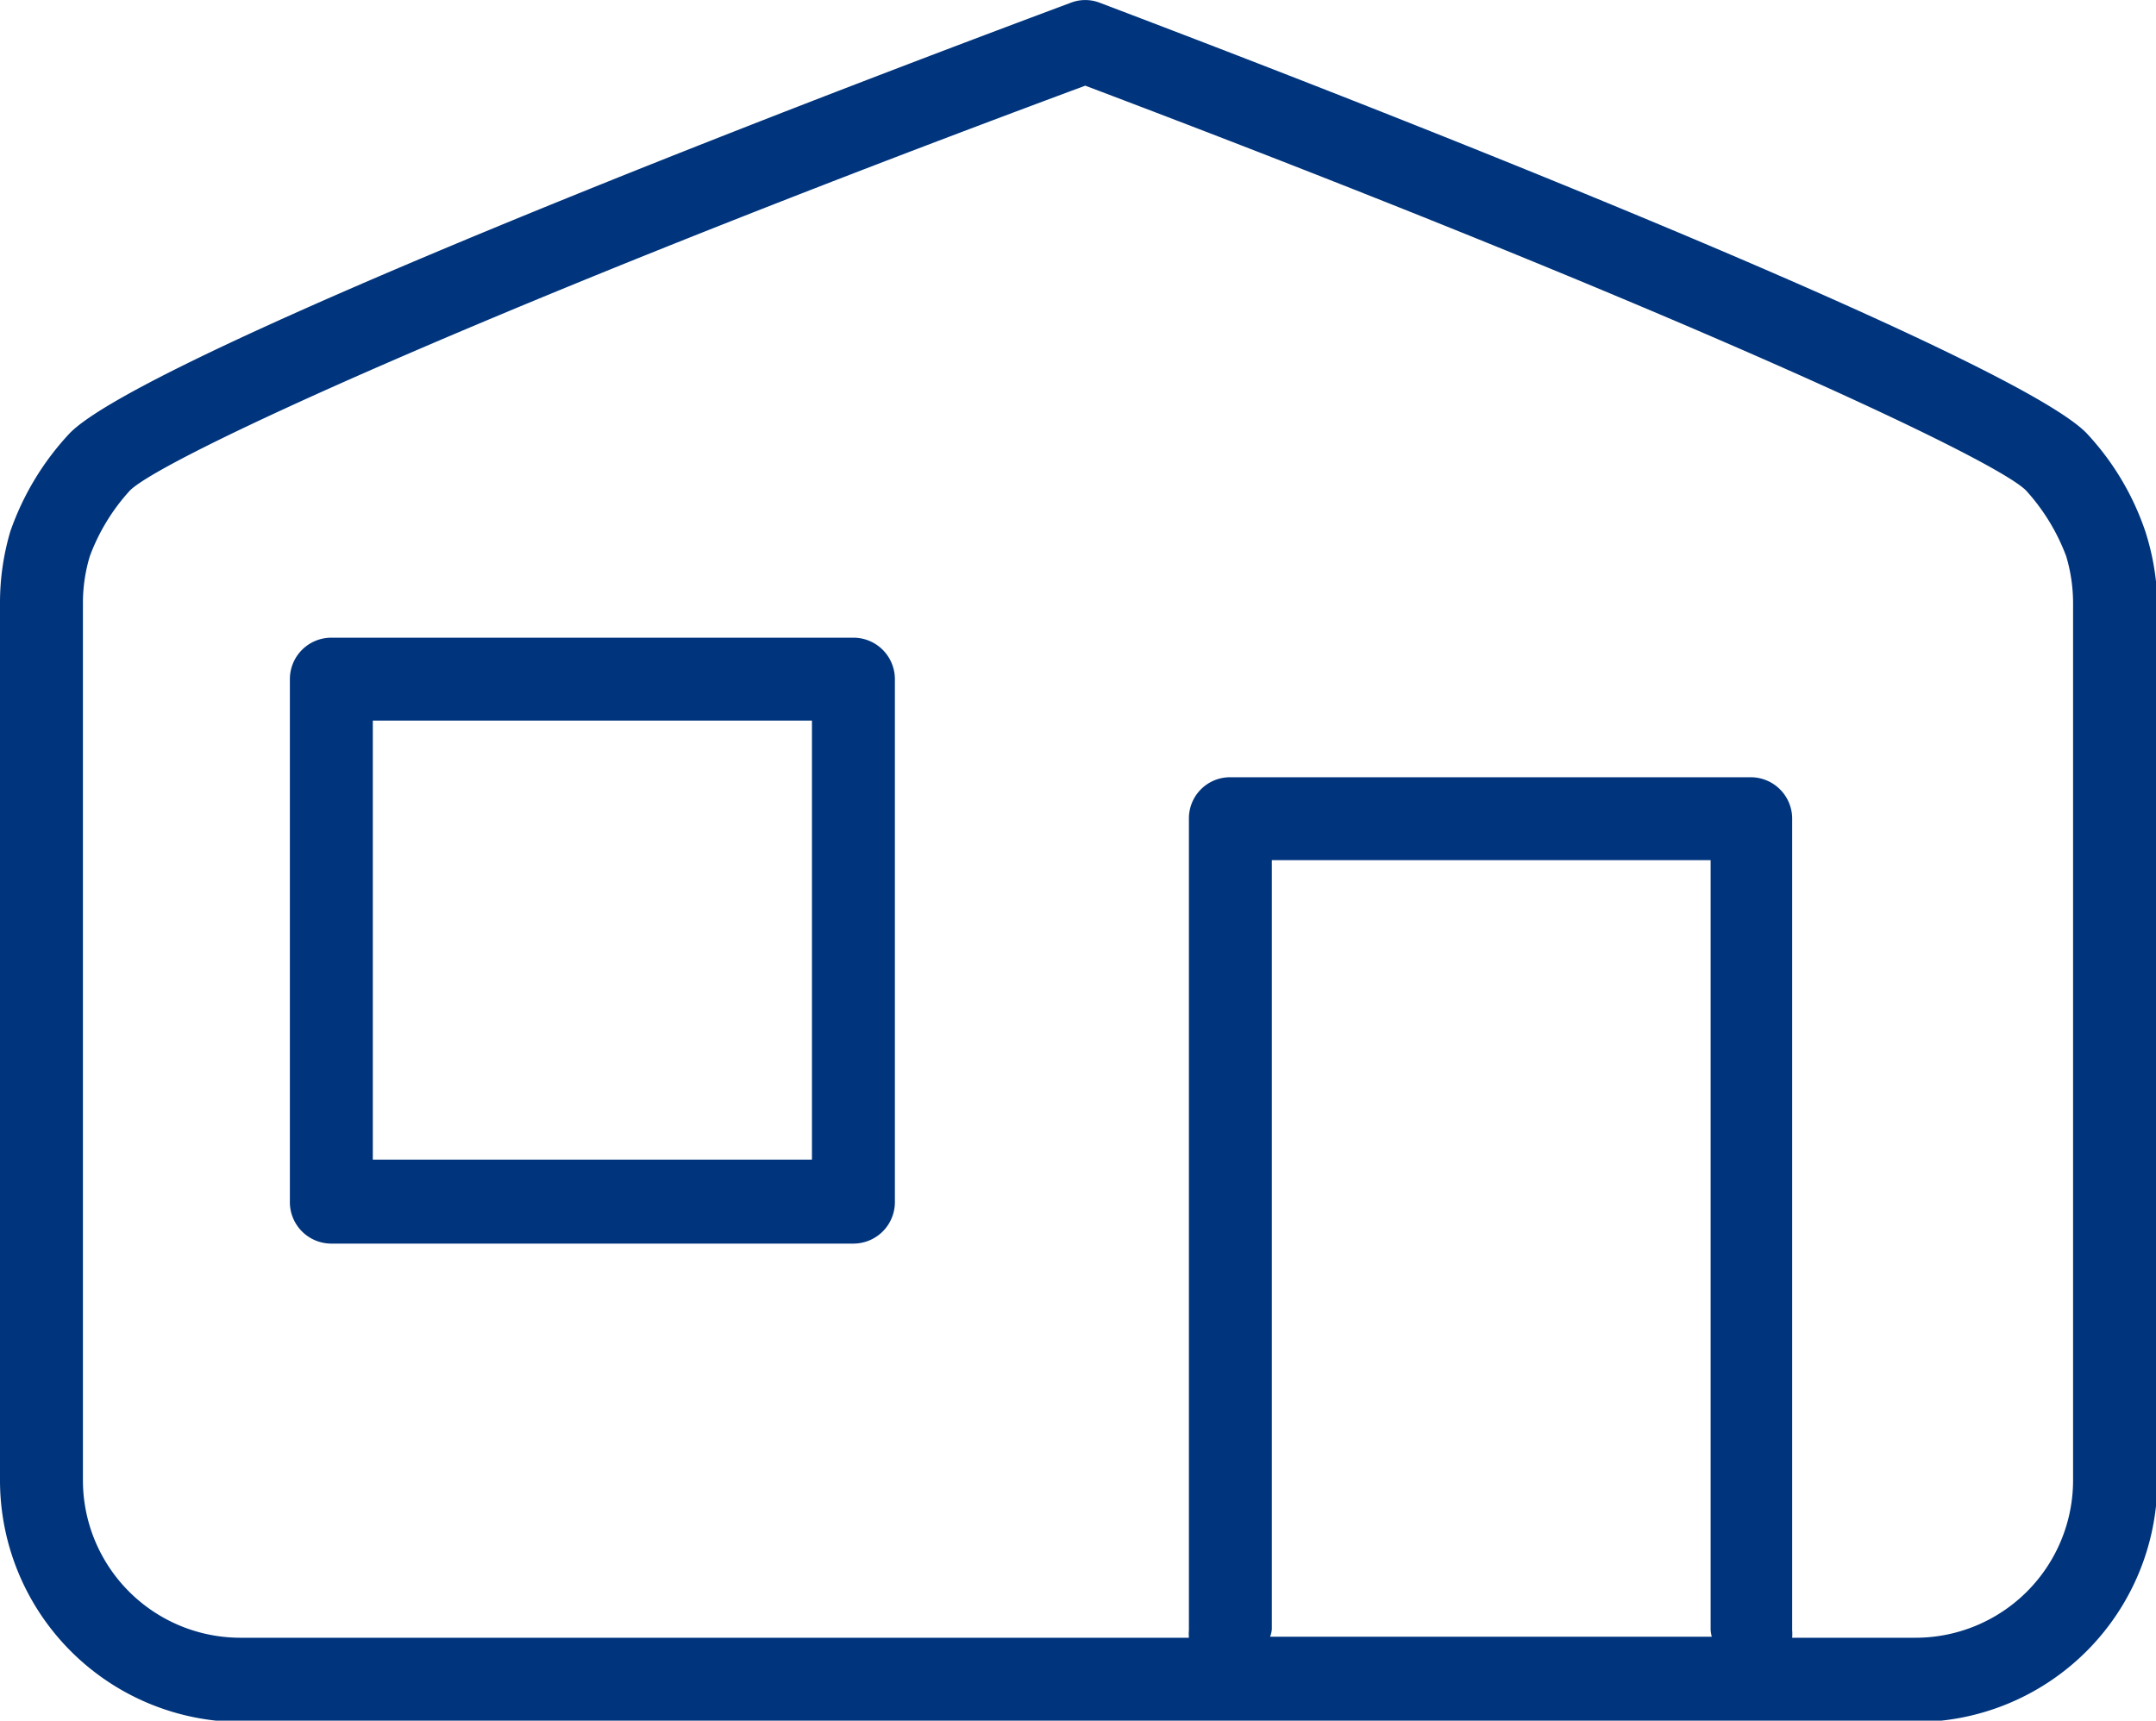 <svg xmlns="http://www.w3.org/2000/svg" xmlns:xlink="http://www.w3.org/1999/xlink" viewBox="0 0 62.4 49.81"><defs><style>.cls-1{fill:#00347c;}</style></defs><g id="Warstwa_2" data-name="Warstwa 2"><g><path class="cls-1" d="M62.09,15.38h0a7.83,7.83,0,0,0-1.69-2.83C58.66,10.72,44.8,5,31.83.08a1.16,1.16,0,0,0-.84,0C17.81,5,3.73,10.72,2,12.56a8,8,0,0,0-1.7,2.82A7.26,7.26,0,0,0,0,17.45v25.4a7,7,0,0,0,7,7H55.44a7,7,0,0,0,7-7V17.45A7.26,7.26,0,0,0,62.09,15.38Zm-12.54,32H36.76a.79.79,0,0,0,.05-.22V24.9h12.7V47.19A1.43,1.43,0,0,0,49.55,47.41ZM60,42.85a4.56,4.56,0,0,1-4.56,4.56H51.87a1.43,1.43,0,0,0,0-.22V23.7a1.2,1.2,0,0,0-1.2-1.2H35.61a1.19,1.19,0,0,0-1.2,1.2V47.19a1.43,1.43,0,0,0,0,.22H7A4.56,4.56,0,0,1,2.4,42.85V17.45a4.69,4.69,0,0,1,.2-1.35,5.82,5.82,0,0,1,1.16-1.9c.93-.93,10.34-5.29,27.65-11.72,17,6.43,26.31,10.79,27.23,11.72a5.91,5.91,0,0,1,1.16,1.9,4.74,4.74,0,0,1,.2,1.35ZM24.7,18.46H9.59a1.2,1.2,0,0,0-1.2,1.2V34.77A1.2,1.2,0,0,0,9.59,36H24.7a1.2,1.2,0,0,0,1.2-1.2V19.66A1.2,1.2,0,0,0,24.7,18.46ZM23.5,33.57H10.79V20.86H23.5Z"/></g></g></svg>